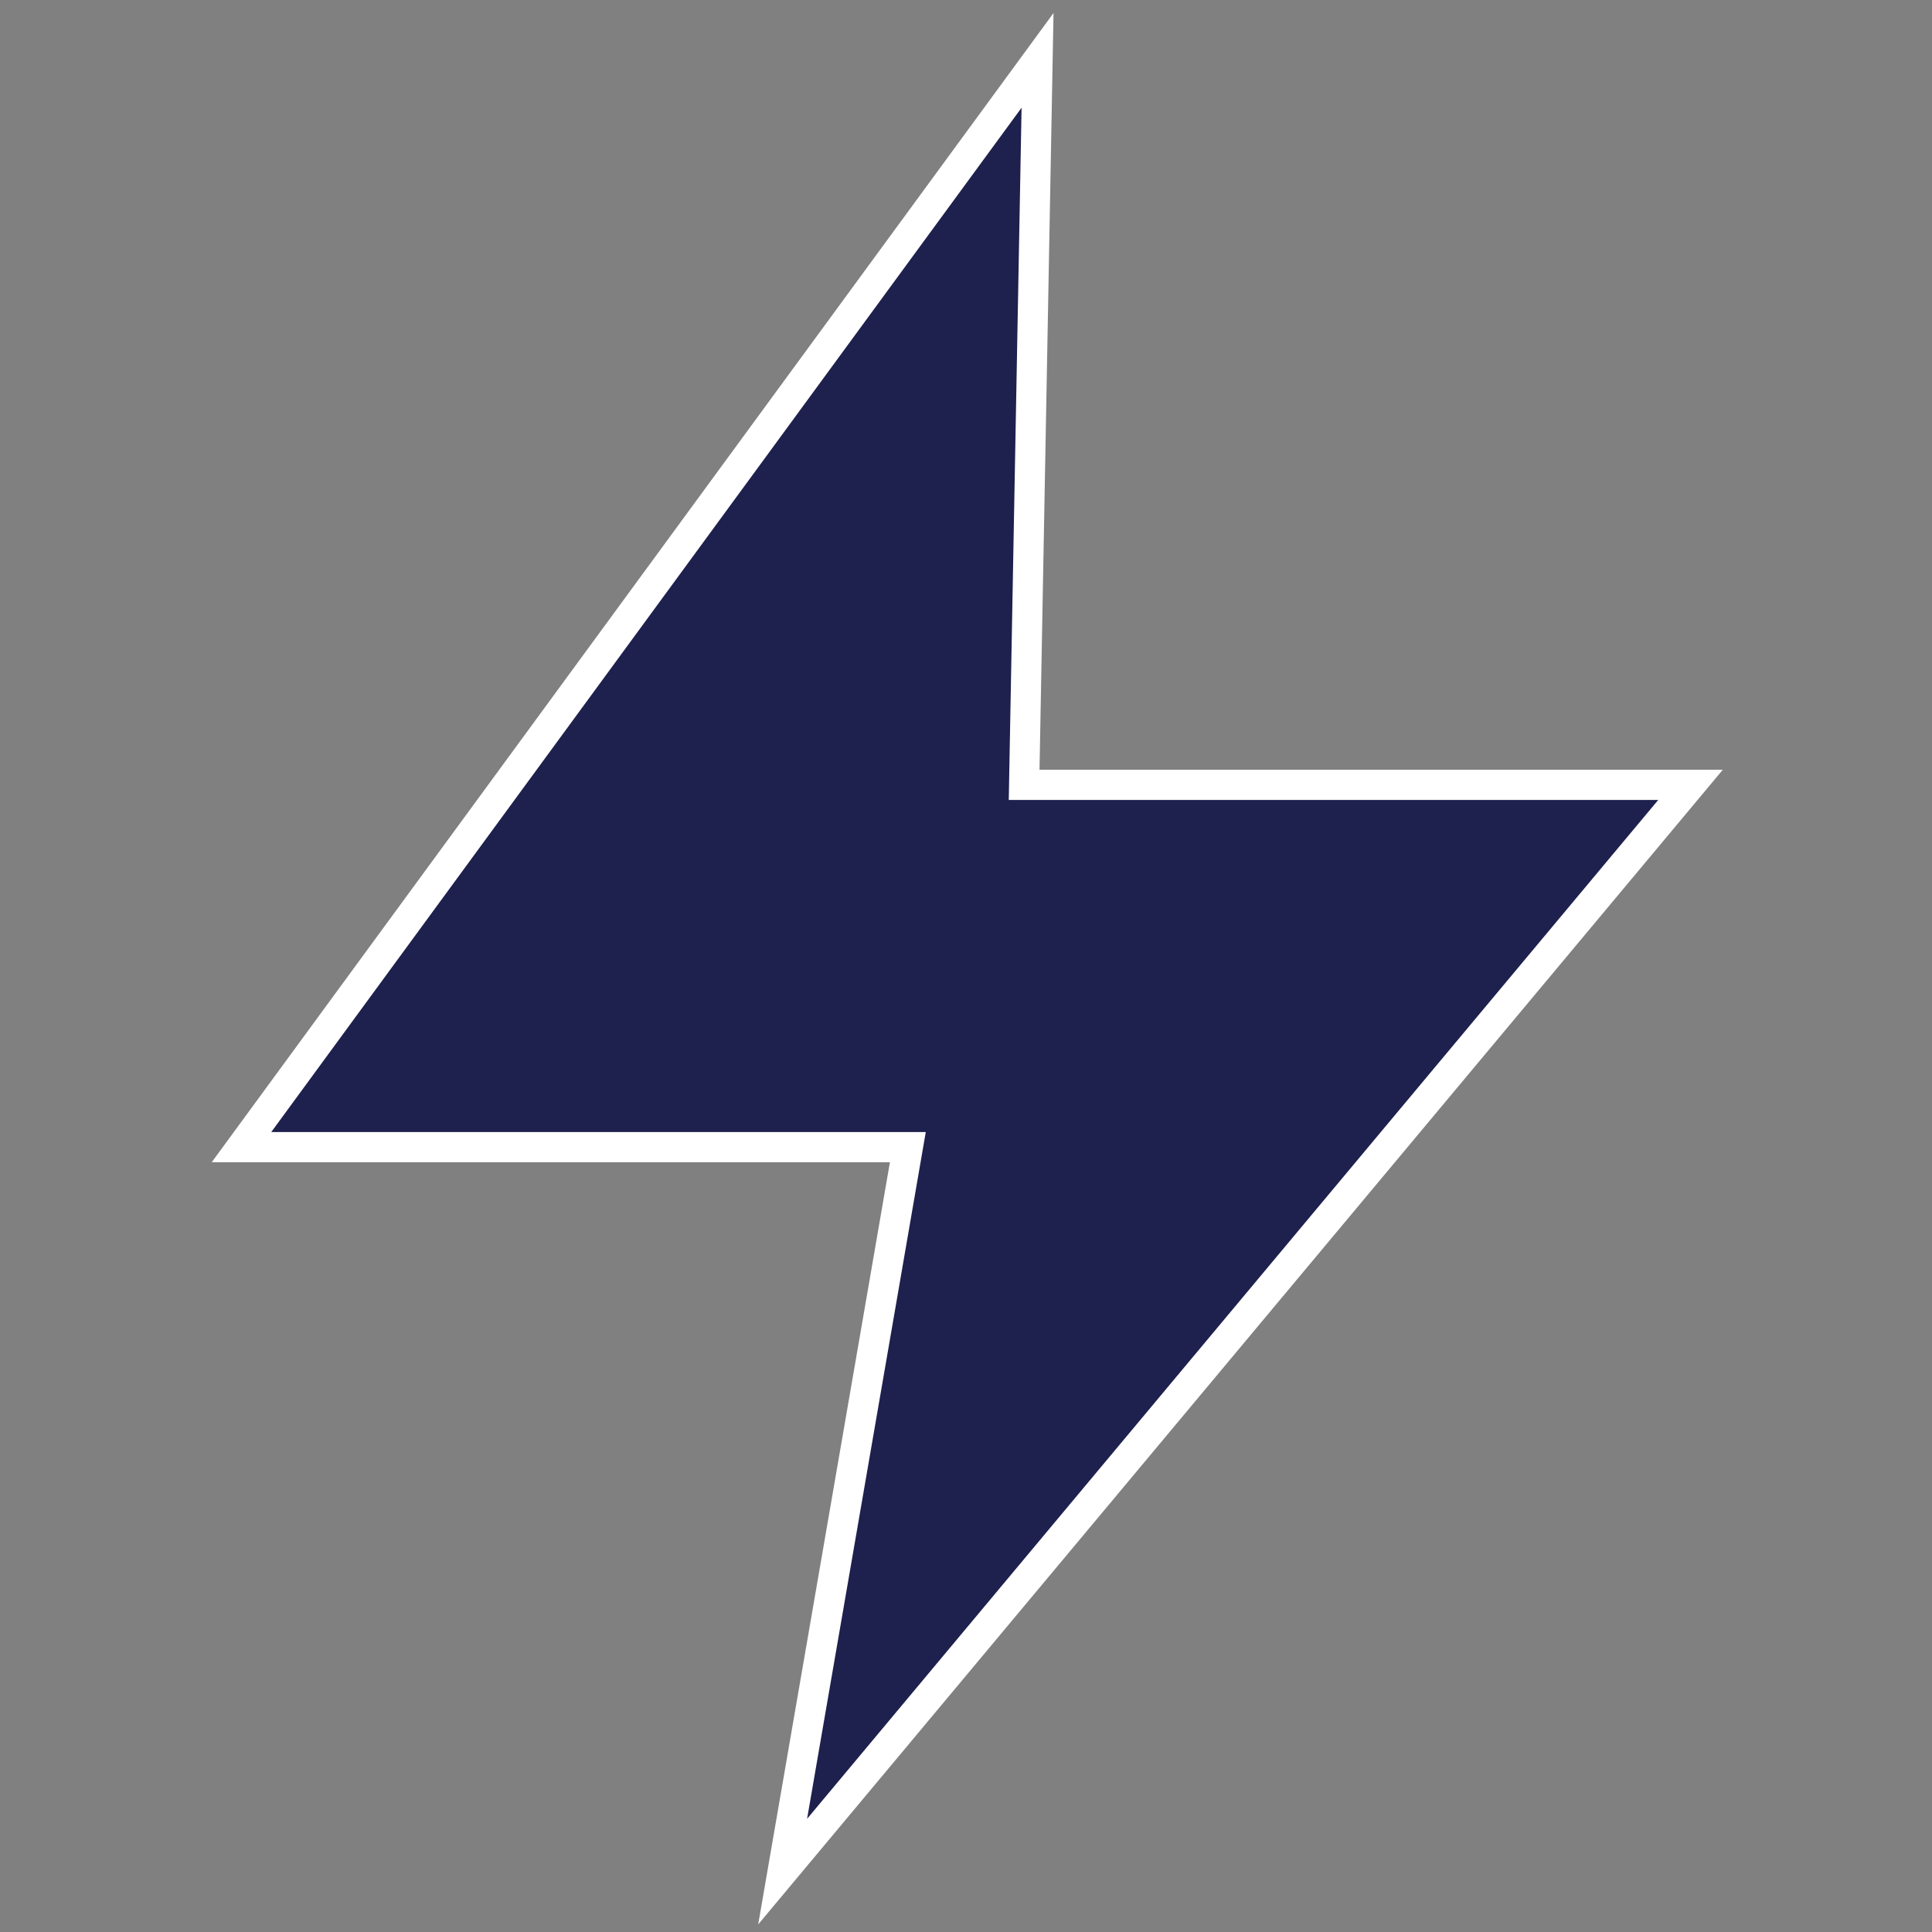 <svg width="32" height="32" viewBox="0 0 32 32" fill="none" xmlns="http://www.w3.org/2000/svg">
  <rect x="0" y="0" width="32" height="32" fill="#808080" stroke="none"/>
  <path d="M17.185 1L4 19H15.037L12.963 31L28 13H16.963L17.185 1Z" fill="#1e204d" stroke="white" stroke-width="0.5"/>
</svg>
